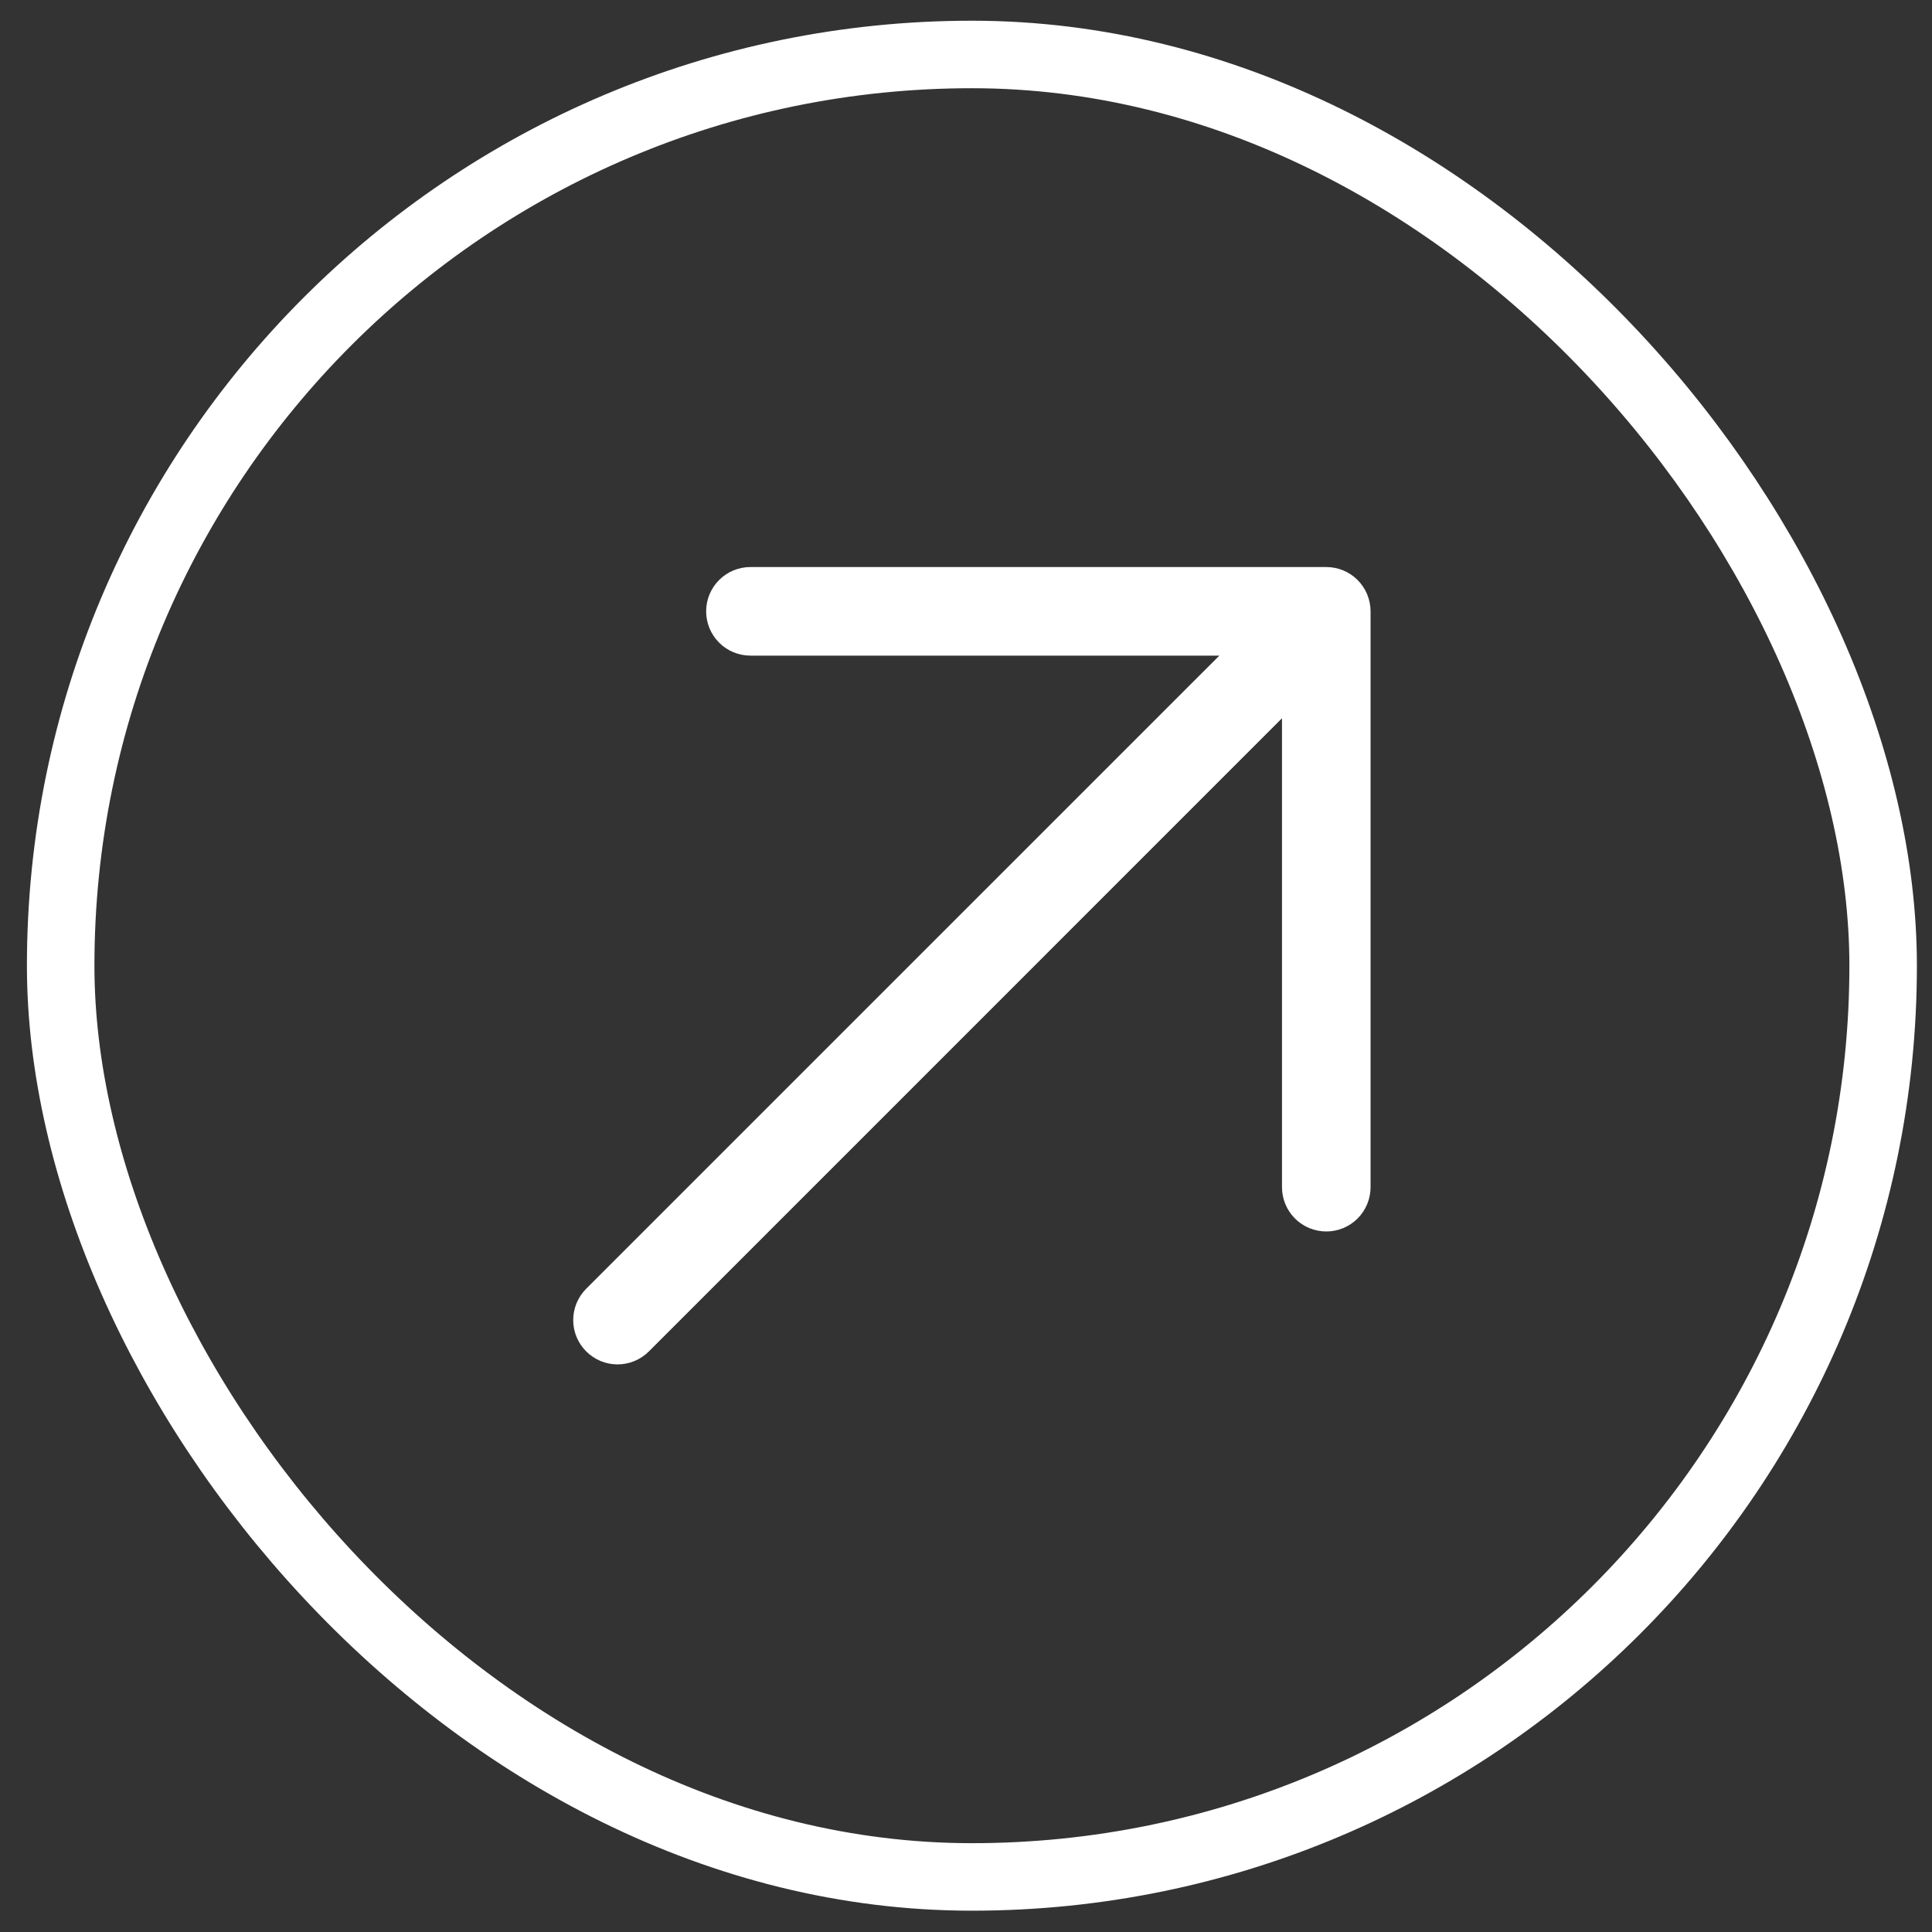 <svg width="52" height="52" viewBox="0 0 52 52" fill="none" xmlns="http://www.w3.org/2000/svg">
<rect x="0" y="0" width="52" height="52" fill="#333333" stroke="none"/>
<rect x="1.633" y="1.466" width="49.052" height="49.052" rx="24.526" stroke="white" stroke-width="1.817"/>
<path d="M36.889 16.454V31.953C36.889 32.269 36.763 32.572 36.54 32.796C36.316 33.02 36.013 33.145 35.697 33.145C35.381 33.145 35.077 33.02 34.854 32.796C34.63 32.572 34.505 32.269 34.505 31.953V19.332L17.465 36.373C17.241 36.597 16.938 36.723 16.621 36.723C16.305 36.723 16.001 36.597 15.778 36.373C15.554 36.15 15.428 35.846 15.428 35.53C15.428 35.213 15.554 34.91 15.778 34.686L32.819 17.646H20.198C19.882 17.646 19.578 17.521 19.355 17.297C19.131 17.073 19.006 16.77 19.006 16.454C19.006 16.138 19.131 15.835 19.355 15.611C19.578 15.387 19.882 15.262 20.198 15.262H35.697C36.013 15.262 36.316 15.387 36.54 15.611C36.763 15.835 36.889 16.138 36.889 16.454Z" fill="white"/>
</svg>
